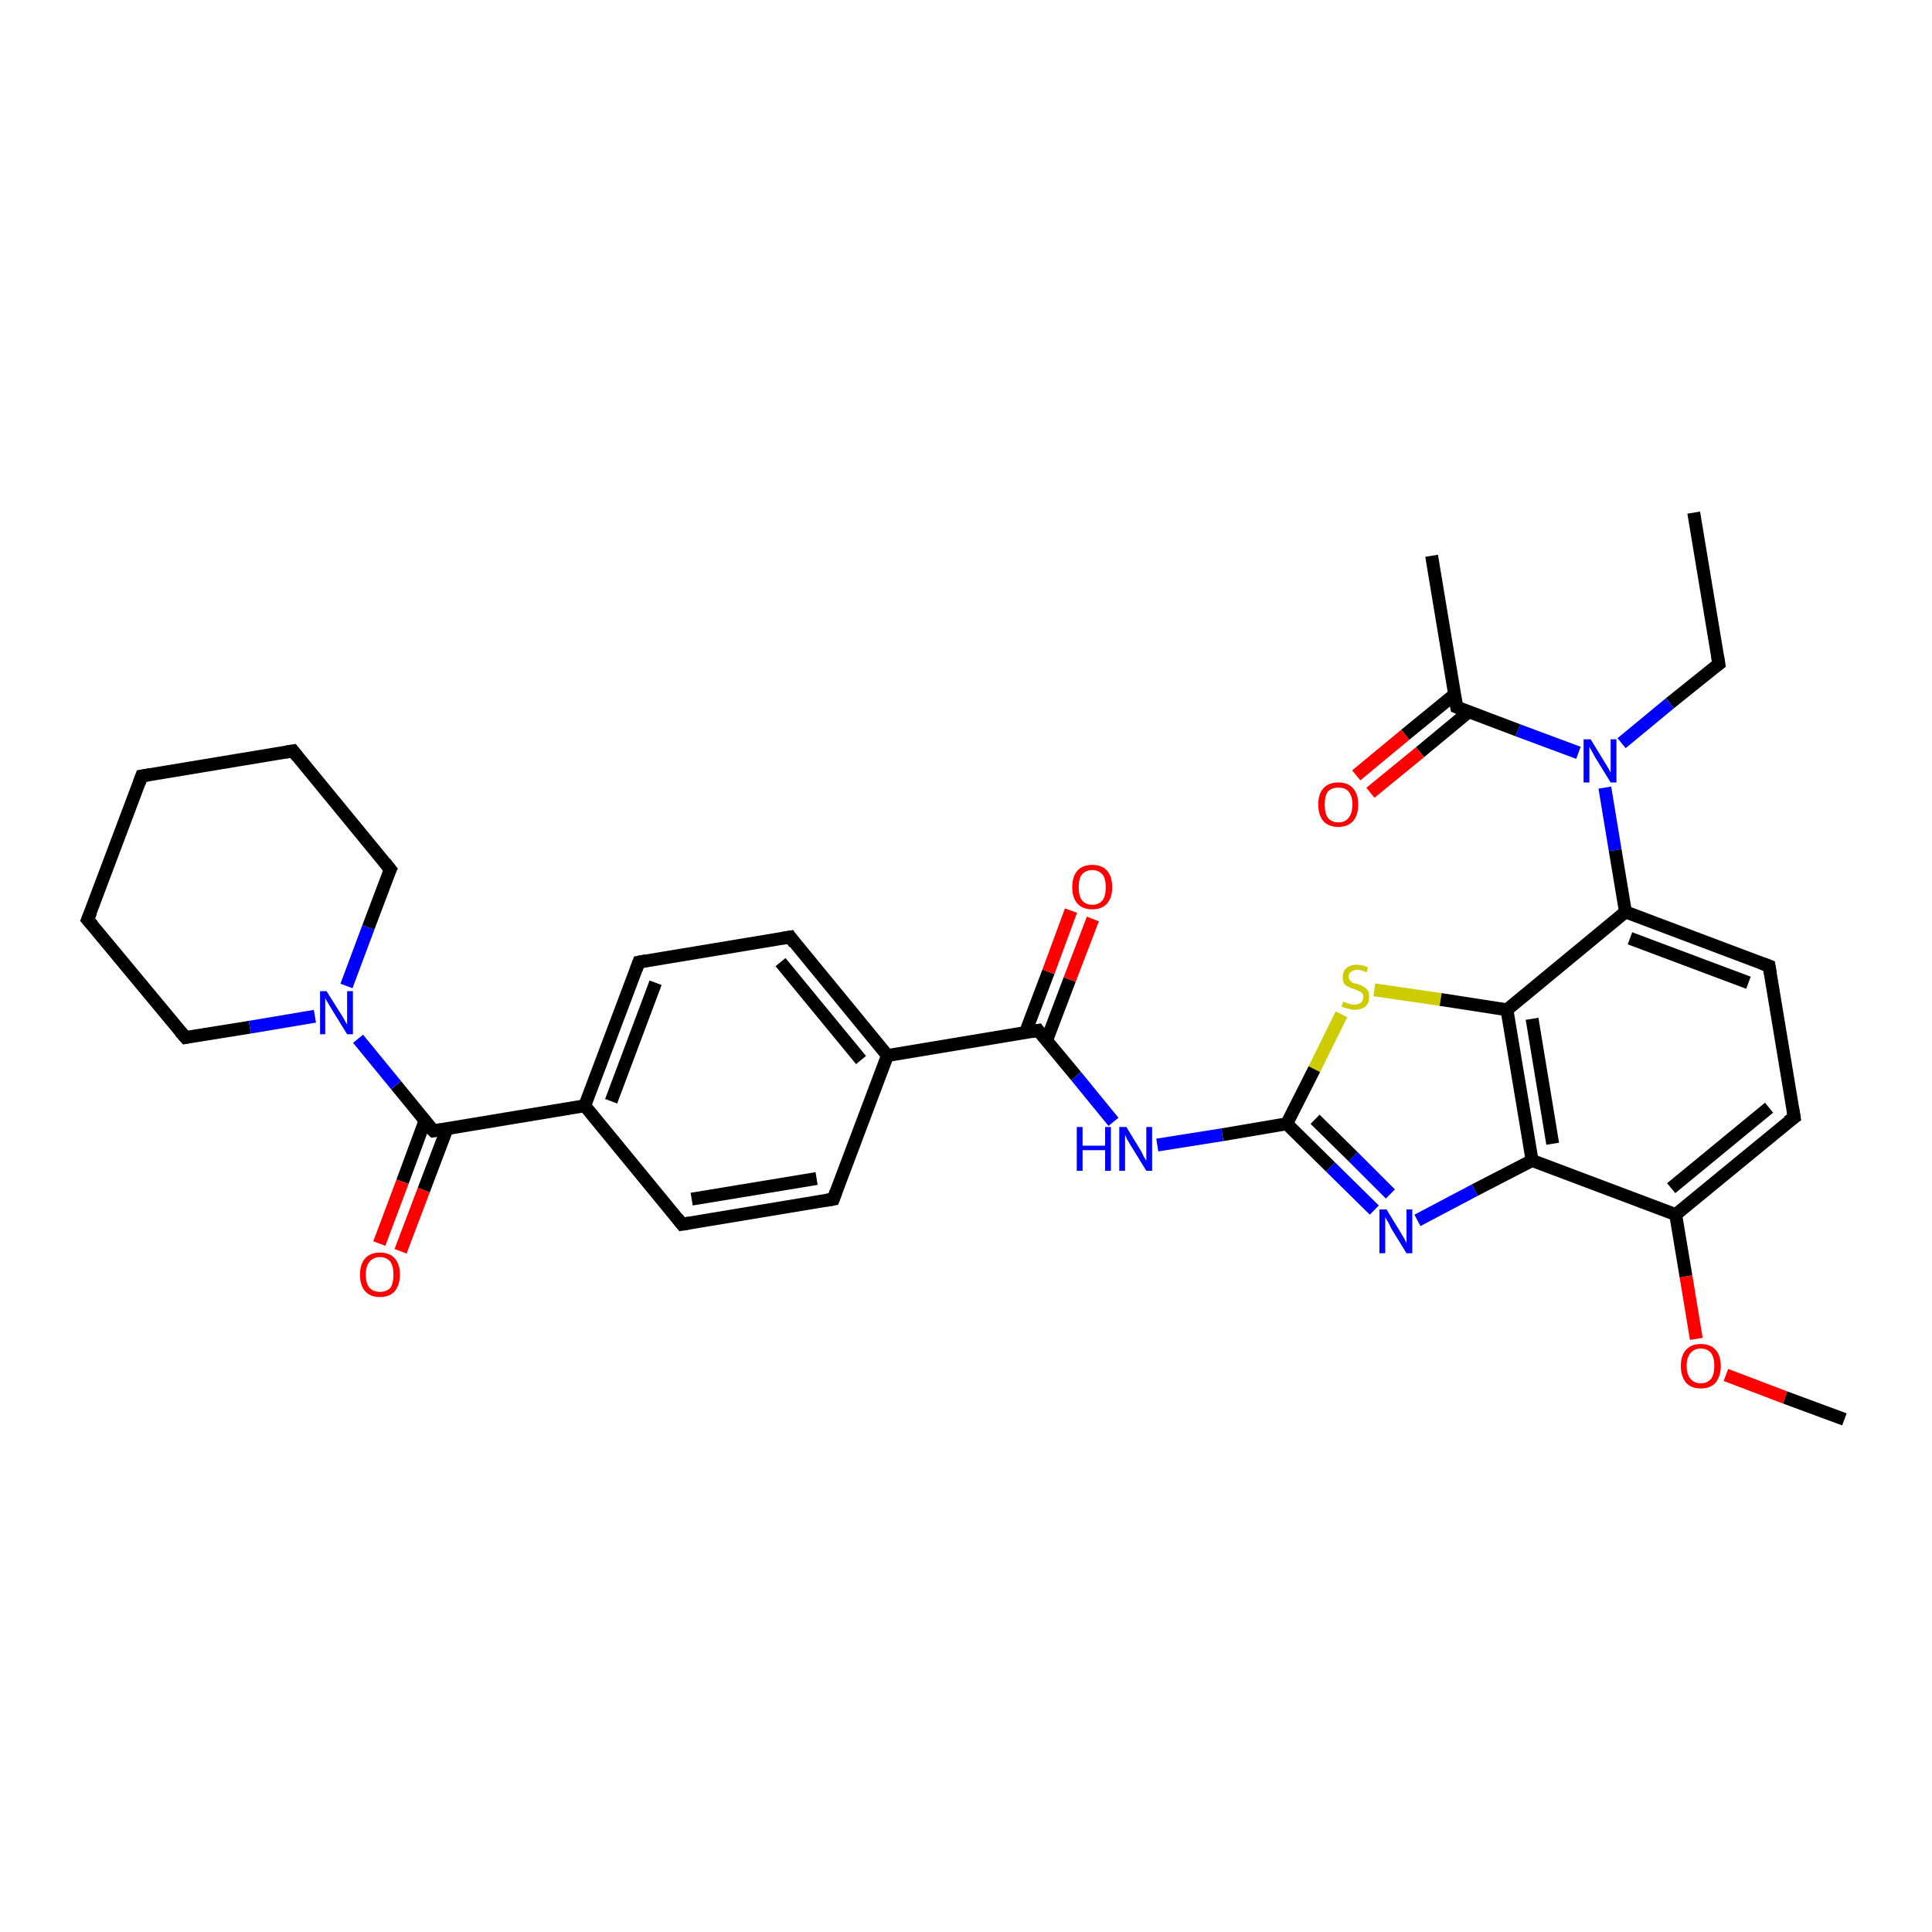 <?xml version='1.0' encoding='iso-8859-1'?>
<svg version='1.1' baseProfile='full'
              xmlns='http://www.w3.org/2000/svg'
                      xmlns:rdkit='http://www.rdkit.org/xml'
                      xmlns:xlink='http://www.w3.org/1999/xlink'
                  xml:space='preserve'
width='300px' height='300px' viewBox='0 0 300 300'>
<!-- END OF HEADER -->
<rect style='opacity:1.0;fill:#FFFFFF;stroke:none' width='300.0' height='300.0' x='0.0' y='0.0'> </rect>
<path class='bond-0 atom-0 atom-1' d='M 263.0,79.6 L 266.9,103.1' style='fill:none;fill-rule:evenodd;stroke:#000000;stroke-width:2.0px;stroke-linecap:butt;stroke-linejoin:miter;stroke-opacity:1' />
<path class='bond-1 atom-1 atom-2' d='M 266.9,103.1 L 259.3,109.2' style='fill:none;fill-rule:evenodd;stroke:#000000;stroke-width:2.0px;stroke-linecap:butt;stroke-linejoin:miter;stroke-opacity:1' />
<path class='bond-1 atom-1 atom-2' d='M 259.3,109.2 L 251.8,115.4' style='fill:none;fill-rule:evenodd;stroke:#0000FF;stroke-width:2.0px;stroke-linecap:butt;stroke-linejoin:miter;stroke-opacity:1' />
<path class='bond-2 atom-2 atom-3' d='M 245.1,116.9 L 235.7,113.4' style='fill:none;fill-rule:evenodd;stroke:#0000FF;stroke-width:2.0px;stroke-linecap:butt;stroke-linejoin:miter;stroke-opacity:1' />
<path class='bond-2 atom-2 atom-3' d='M 235.7,113.4 L 226.2,109.8' style='fill:none;fill-rule:evenodd;stroke:#000000;stroke-width:2.0px;stroke-linecap:butt;stroke-linejoin:miter;stroke-opacity:1' />
<path class='bond-3 atom-3 atom-4' d='M 226.2,109.8 L 222.3,86.3' style='fill:none;fill-rule:evenodd;stroke:#000000;stroke-width:2.0px;stroke-linecap:butt;stroke-linejoin:miter;stroke-opacity:1' />
<path class='bond-4 atom-3 atom-5' d='M 225.9,107.8 L 218.2,114.1' style='fill:none;fill-rule:evenodd;stroke:#000000;stroke-width:2.0px;stroke-linecap:butt;stroke-linejoin:miter;stroke-opacity:1' />
<path class='bond-4 atom-3 atom-5' d='M 218.2,114.1 L 210.6,120.4' style='fill:none;fill-rule:evenodd;stroke:#FF0000;stroke-width:2.0px;stroke-linecap:butt;stroke-linejoin:miter;stroke-opacity:1' />
<path class='bond-4 atom-3 atom-5' d='M 228.1,110.5 L 220.5,116.8' style='fill:none;fill-rule:evenodd;stroke:#000000;stroke-width:2.0px;stroke-linecap:butt;stroke-linejoin:miter;stroke-opacity:1' />
<path class='bond-4 atom-3 atom-5' d='M 220.5,116.8 L 212.8,123.1' style='fill:none;fill-rule:evenodd;stroke:#FF0000;stroke-width:2.0px;stroke-linecap:butt;stroke-linejoin:miter;stroke-opacity:1' />
<path class='bond-5 atom-2 atom-6' d='M 249.2,122.3 L 250.8,132.0' style='fill:none;fill-rule:evenodd;stroke:#0000FF;stroke-width:2.0px;stroke-linecap:butt;stroke-linejoin:miter;stroke-opacity:1' />
<path class='bond-5 atom-2 atom-6' d='M 250.8,132.0 L 252.4,141.6' style='fill:none;fill-rule:evenodd;stroke:#000000;stroke-width:2.0px;stroke-linecap:butt;stroke-linejoin:miter;stroke-opacity:1' />
<path class='bond-6 atom-6 atom-7' d='M 252.4,141.6 L 274.7,150.0' style='fill:none;fill-rule:evenodd;stroke:#000000;stroke-width:2.0px;stroke-linecap:butt;stroke-linejoin:miter;stroke-opacity:1' />
<path class='bond-6 atom-6 atom-7' d='M 253.1,145.7 L 271.5,152.6' style='fill:none;fill-rule:evenodd;stroke:#000000;stroke-width:2.0px;stroke-linecap:butt;stroke-linejoin:miter;stroke-opacity:1' />
<path class='bond-7 atom-7 atom-8' d='M 274.7,150.0 L 278.6,173.5' style='fill:none;fill-rule:evenodd;stroke:#000000;stroke-width:2.0px;stroke-linecap:butt;stroke-linejoin:miter;stroke-opacity:1' />
<path class='bond-8 atom-8 atom-9' d='M 278.6,173.5 L 260.2,188.6' style='fill:none;fill-rule:evenodd;stroke:#000000;stroke-width:2.0px;stroke-linecap:butt;stroke-linejoin:miter;stroke-opacity:1' />
<path class='bond-8 atom-8 atom-9' d='M 274.7,172.0 L 259.5,184.5' style='fill:none;fill-rule:evenodd;stroke:#000000;stroke-width:2.0px;stroke-linecap:butt;stroke-linejoin:miter;stroke-opacity:1' />
<path class='bond-9 atom-9 atom-10' d='M 260.2,188.6 L 261.8,198.2' style='fill:none;fill-rule:evenodd;stroke:#000000;stroke-width:2.0px;stroke-linecap:butt;stroke-linejoin:miter;stroke-opacity:1' />
<path class='bond-9 atom-9 atom-10' d='M 261.8,198.2 L 263.4,207.9' style='fill:none;fill-rule:evenodd;stroke:#FF0000;stroke-width:2.0px;stroke-linecap:butt;stroke-linejoin:miter;stroke-opacity:1' />
<path class='bond-10 atom-10 atom-11' d='M 268.0,213.5 L 277.2,217.0' style='fill:none;fill-rule:evenodd;stroke:#FF0000;stroke-width:2.0px;stroke-linecap:butt;stroke-linejoin:miter;stroke-opacity:1' />
<path class='bond-10 atom-10 atom-11' d='M 277.2,217.0 L 286.4,220.4' style='fill:none;fill-rule:evenodd;stroke:#000000;stroke-width:2.0px;stroke-linecap:butt;stroke-linejoin:miter;stroke-opacity:1' />
<path class='bond-11 atom-9 atom-12' d='M 260.2,188.6 L 237.9,180.2' style='fill:none;fill-rule:evenodd;stroke:#000000;stroke-width:2.0px;stroke-linecap:butt;stroke-linejoin:miter;stroke-opacity:1' />
<path class='bond-12 atom-12 atom-13' d='M 237.9,180.2 L 229.0,184.8' style='fill:none;fill-rule:evenodd;stroke:#000000;stroke-width:2.0px;stroke-linecap:butt;stroke-linejoin:miter;stroke-opacity:1' />
<path class='bond-12 atom-12 atom-13' d='M 229.0,184.8 L 220.1,189.5' style='fill:none;fill-rule:evenodd;stroke:#0000FF;stroke-width:2.0px;stroke-linecap:butt;stroke-linejoin:miter;stroke-opacity:1' />
<path class='bond-13 atom-13 atom-14' d='M 213.4,187.9 L 206.6,181.2' style='fill:none;fill-rule:evenodd;stroke:#0000FF;stroke-width:2.0px;stroke-linecap:butt;stroke-linejoin:miter;stroke-opacity:1' />
<path class='bond-13 atom-13 atom-14' d='M 206.6,181.2 L 199.8,174.5' style='fill:none;fill-rule:evenodd;stroke:#000000;stroke-width:2.0px;stroke-linecap:butt;stroke-linejoin:miter;stroke-opacity:1' />
<path class='bond-13 atom-13 atom-14' d='M 215.9,185.4 L 210.1,179.6' style='fill:none;fill-rule:evenodd;stroke:#0000FF;stroke-width:2.0px;stroke-linecap:butt;stroke-linejoin:miter;stroke-opacity:1' />
<path class='bond-13 atom-13 atom-14' d='M 210.1,179.6 L 204.2,173.8' style='fill:none;fill-rule:evenodd;stroke:#000000;stroke-width:2.0px;stroke-linecap:butt;stroke-linejoin:miter;stroke-opacity:1' />
<path class='bond-14 atom-14 atom-15' d='M 199.8,174.5 L 189.8,176.2' style='fill:none;fill-rule:evenodd;stroke:#000000;stroke-width:2.0px;stroke-linecap:butt;stroke-linejoin:miter;stroke-opacity:1' />
<path class='bond-14 atom-14 atom-15' d='M 189.8,176.2 L 179.7,177.8' style='fill:none;fill-rule:evenodd;stroke:#0000FF;stroke-width:2.0px;stroke-linecap:butt;stroke-linejoin:miter;stroke-opacity:1' />
<path class='bond-15 atom-15 atom-16' d='M 172.9,174.2 L 167.1,167.1' style='fill:none;fill-rule:evenodd;stroke:#0000FF;stroke-width:2.0px;stroke-linecap:butt;stroke-linejoin:miter;stroke-opacity:1' />
<path class='bond-15 atom-15 atom-16' d='M 167.1,167.1 L 161.2,160.0' style='fill:none;fill-rule:evenodd;stroke:#000000;stroke-width:2.0px;stroke-linecap:butt;stroke-linejoin:miter;stroke-opacity:1' />
<path class='bond-16 atom-16 atom-17' d='M 162.5,161.6 L 166.1,152.1' style='fill:none;fill-rule:evenodd;stroke:#000000;stroke-width:2.0px;stroke-linecap:butt;stroke-linejoin:miter;stroke-opacity:1' />
<path class='bond-16 atom-16 atom-17' d='M 166.1,152.1 L 169.7,142.7' style='fill:none;fill-rule:evenodd;stroke:#FF0000;stroke-width:2.0px;stroke-linecap:butt;stroke-linejoin:miter;stroke-opacity:1' />
<path class='bond-16 atom-16 atom-17' d='M 159.2,160.4 L 162.8,150.9' style='fill:none;fill-rule:evenodd;stroke:#000000;stroke-width:2.0px;stroke-linecap:butt;stroke-linejoin:miter;stroke-opacity:1' />
<path class='bond-16 atom-16 atom-17' d='M 162.8,150.9 L 166.3,141.4' style='fill:none;fill-rule:evenodd;stroke:#FF0000;stroke-width:2.0px;stroke-linecap:butt;stroke-linejoin:miter;stroke-opacity:1' />
<path class='bond-17 atom-16 atom-18' d='M 161.2,160.0 L 137.8,163.9' style='fill:none;fill-rule:evenodd;stroke:#000000;stroke-width:2.0px;stroke-linecap:butt;stroke-linejoin:miter;stroke-opacity:1' />
<path class='bond-18 atom-18 atom-19' d='M 137.8,163.9 L 122.7,145.5' style='fill:none;fill-rule:evenodd;stroke:#000000;stroke-width:2.0px;stroke-linecap:butt;stroke-linejoin:miter;stroke-opacity:1' />
<path class='bond-18 atom-18 atom-19' d='M 133.7,164.6 L 121.2,149.4' style='fill:none;fill-rule:evenodd;stroke:#000000;stroke-width:2.0px;stroke-linecap:butt;stroke-linejoin:miter;stroke-opacity:1' />
<path class='bond-19 atom-19 atom-20' d='M 122.7,145.5 L 99.2,149.4' style='fill:none;fill-rule:evenodd;stroke:#000000;stroke-width:2.0px;stroke-linecap:butt;stroke-linejoin:miter;stroke-opacity:1' />
<path class='bond-20 atom-20 atom-21' d='M 99.2,149.4 L 90.8,171.7' style='fill:none;fill-rule:evenodd;stroke:#000000;stroke-width:2.0px;stroke-linecap:butt;stroke-linejoin:miter;stroke-opacity:1' />
<path class='bond-20 atom-20 atom-21' d='M 101.8,152.6 L 94.9,171.0' style='fill:none;fill-rule:evenodd;stroke:#000000;stroke-width:2.0px;stroke-linecap:butt;stroke-linejoin:miter;stroke-opacity:1' />
<path class='bond-21 atom-21 atom-22' d='M 90.8,171.7 L 105.9,190.1' style='fill:none;fill-rule:evenodd;stroke:#000000;stroke-width:2.0px;stroke-linecap:butt;stroke-linejoin:miter;stroke-opacity:1' />
<path class='bond-22 atom-22 atom-23' d='M 105.9,190.1 L 129.4,186.2' style='fill:none;fill-rule:evenodd;stroke:#000000;stroke-width:2.0px;stroke-linecap:butt;stroke-linejoin:miter;stroke-opacity:1' />
<path class='bond-22 atom-22 atom-23' d='M 107.4,186.2 L 126.8,183.0' style='fill:none;fill-rule:evenodd;stroke:#000000;stroke-width:2.0px;stroke-linecap:butt;stroke-linejoin:miter;stroke-opacity:1' />
<path class='bond-23 atom-21 atom-24' d='M 90.8,171.7 L 67.3,175.6' style='fill:none;fill-rule:evenodd;stroke:#000000;stroke-width:2.0px;stroke-linecap:butt;stroke-linejoin:miter;stroke-opacity:1' />
<path class='bond-24 atom-24 atom-25' d='M 66.0,174.0 L 62.5,183.5' style='fill:none;fill-rule:evenodd;stroke:#000000;stroke-width:2.0px;stroke-linecap:butt;stroke-linejoin:miter;stroke-opacity:1' />
<path class='bond-24 atom-24 atom-25' d='M 62.5,183.5 L 58.9,193.1' style='fill:none;fill-rule:evenodd;stroke:#FF0000;stroke-width:2.0px;stroke-linecap:butt;stroke-linejoin:miter;stroke-opacity:1' />
<path class='bond-24 atom-24 atom-25' d='M 69.4,175.3 L 65.8,184.8' style='fill:none;fill-rule:evenodd;stroke:#000000;stroke-width:2.0px;stroke-linecap:butt;stroke-linejoin:miter;stroke-opacity:1' />
<path class='bond-24 atom-24 atom-25' d='M 65.8,184.8 L 62.2,194.3' style='fill:none;fill-rule:evenodd;stroke:#FF0000;stroke-width:2.0px;stroke-linecap:butt;stroke-linejoin:miter;stroke-opacity:1' />
<path class='bond-25 atom-24 atom-26' d='M 67.3,175.6 L 61.5,168.5' style='fill:none;fill-rule:evenodd;stroke:#000000;stroke-width:2.0px;stroke-linecap:butt;stroke-linejoin:miter;stroke-opacity:1' />
<path class='bond-25 atom-24 atom-26' d='M 61.5,168.5 L 55.6,161.3' style='fill:none;fill-rule:evenodd;stroke:#0000FF;stroke-width:2.0px;stroke-linecap:butt;stroke-linejoin:miter;stroke-opacity:1' />
<path class='bond-26 atom-26 atom-27' d='M 53.8,153.1 L 57.2,144.0' style='fill:none;fill-rule:evenodd;stroke:#0000FF;stroke-width:2.0px;stroke-linecap:butt;stroke-linejoin:miter;stroke-opacity:1' />
<path class='bond-26 atom-26 atom-27' d='M 57.2,144.0 L 60.6,135.0' style='fill:none;fill-rule:evenodd;stroke:#000000;stroke-width:2.0px;stroke-linecap:butt;stroke-linejoin:miter;stroke-opacity:1' />
<path class='bond-27 atom-27 atom-28' d='M 60.6,135.0 L 45.5,116.6' style='fill:none;fill-rule:evenodd;stroke:#000000;stroke-width:2.0px;stroke-linecap:butt;stroke-linejoin:miter;stroke-opacity:1' />
<path class='bond-28 atom-28 atom-29' d='M 45.5,116.6 L 22.0,120.5' style='fill:none;fill-rule:evenodd;stroke:#000000;stroke-width:2.0px;stroke-linecap:butt;stroke-linejoin:miter;stroke-opacity:1' />
<path class='bond-29 atom-29 atom-30' d='M 22.0,120.5 L 13.6,142.8' style='fill:none;fill-rule:evenodd;stroke:#000000;stroke-width:2.0px;stroke-linecap:butt;stroke-linejoin:miter;stroke-opacity:1' />
<path class='bond-30 atom-30 atom-31' d='M 13.6,142.8 L 28.8,161.1' style='fill:none;fill-rule:evenodd;stroke:#000000;stroke-width:2.0px;stroke-linecap:butt;stroke-linejoin:miter;stroke-opacity:1' />
<path class='bond-31 atom-14 atom-32' d='M 199.8,174.5 L 204.1,166.0' style='fill:none;fill-rule:evenodd;stroke:#000000;stroke-width:2.0px;stroke-linecap:butt;stroke-linejoin:miter;stroke-opacity:1' />
<path class='bond-31 atom-14 atom-32' d='M 204.1,166.0 L 208.3,157.5' style='fill:none;fill-rule:evenodd;stroke:#CCCC00;stroke-width:2.0px;stroke-linecap:butt;stroke-linejoin:miter;stroke-opacity:1' />
<path class='bond-32 atom-32 atom-33' d='M 213.4,153.7 L 223.7,155.2' style='fill:none;fill-rule:evenodd;stroke:#CCCC00;stroke-width:2.0px;stroke-linecap:butt;stroke-linejoin:miter;stroke-opacity:1' />
<path class='bond-32 atom-32 atom-33' d='M 223.7,155.2 L 234.0,156.8' style='fill:none;fill-rule:evenodd;stroke:#000000;stroke-width:2.0px;stroke-linecap:butt;stroke-linejoin:miter;stroke-opacity:1' />
<path class='bond-33 atom-33 atom-6' d='M 234.0,156.8 L 252.4,141.6' style='fill:none;fill-rule:evenodd;stroke:#000000;stroke-width:2.0px;stroke-linecap:butt;stroke-linejoin:miter;stroke-opacity:1' />
<path class='bond-34 atom-33 atom-12' d='M 234.0,156.8 L 237.9,180.2' style='fill:none;fill-rule:evenodd;stroke:#000000;stroke-width:2.0px;stroke-linecap:butt;stroke-linejoin:miter;stroke-opacity:1' />
<path class='bond-34 atom-33 atom-12' d='M 237.9,158.2 L 241.1,177.6' style='fill:none;fill-rule:evenodd;stroke:#000000;stroke-width:2.0px;stroke-linecap:butt;stroke-linejoin:miter;stroke-opacity:1' />
<path class='bond-35 atom-23 atom-18' d='M 129.4,186.2 L 137.8,163.9' style='fill:none;fill-rule:evenodd;stroke:#000000;stroke-width:2.0px;stroke-linecap:butt;stroke-linejoin:miter;stroke-opacity:1' />
<path class='bond-36 atom-31 atom-26' d='M 28.8,161.1 L 38.8,159.5' style='fill:none;fill-rule:evenodd;stroke:#000000;stroke-width:2.0px;stroke-linecap:butt;stroke-linejoin:miter;stroke-opacity:1' />
<path class='bond-36 atom-31 atom-26' d='M 38.8,159.5 L 48.9,157.8' style='fill:none;fill-rule:evenodd;stroke:#0000FF;stroke-width:2.0px;stroke-linecap:butt;stroke-linejoin:miter;stroke-opacity:1' />
<path d='M 266.7,101.9 L 266.9,103.1 L 266.5,103.4' style='fill:none;stroke:#000000;stroke-width:2.0px;stroke-linecap:butt;stroke-linejoin:miter;stroke-opacity:1;' />
<path d='M 226.7,110.0 L 226.2,109.8 L 226.0,108.6' style='fill:none;stroke:#000000;stroke-width:2.0px;stroke-linecap:butt;stroke-linejoin:miter;stroke-opacity:1;' />
<path d='M 273.6,149.6 L 274.7,150.0 L 274.9,151.2' style='fill:none;stroke:#000000;stroke-width:2.0px;stroke-linecap:butt;stroke-linejoin:miter;stroke-opacity:1;' />
<path d='M 278.4,172.3 L 278.6,173.5 L 277.6,174.2' style='fill:none;stroke:#000000;stroke-width:2.0px;stroke-linecap:butt;stroke-linejoin:miter;stroke-opacity:1;' />
<path d='M 161.5,160.4 L 161.2,160.0 L 160.1,160.2' style='fill:none;stroke:#000000;stroke-width:2.0px;stroke-linecap:butt;stroke-linejoin:miter;stroke-opacity:1;' />
<path d='M 123.4,146.5 L 122.7,145.5 L 121.5,145.7' style='fill:none;stroke:#000000;stroke-width:2.0px;stroke-linecap:butt;stroke-linejoin:miter;stroke-opacity:1;' />
<path d='M 100.3,149.2 L 99.2,149.4 L 98.8,150.5' style='fill:none;stroke:#000000;stroke-width:2.0px;stroke-linecap:butt;stroke-linejoin:miter;stroke-opacity:1;' />
<path d='M 105.2,189.2 L 105.9,190.1 L 107.1,189.9' style='fill:none;stroke:#000000;stroke-width:2.0px;stroke-linecap:butt;stroke-linejoin:miter;stroke-opacity:1;' />
<path d='M 128.2,186.4 L 129.4,186.2 L 129.8,185.1' style='fill:none;stroke:#000000;stroke-width:2.0px;stroke-linecap:butt;stroke-linejoin:miter;stroke-opacity:1;' />
<path d='M 68.5,175.4 L 67.3,175.6 L 67.0,175.3' style='fill:none;stroke:#000000;stroke-width:2.0px;stroke-linecap:butt;stroke-linejoin:miter;stroke-opacity:1;' />
<path d='M 60.4,135.4 L 60.6,135.0 L 59.8,134.0' style='fill:none;stroke:#000000;stroke-width:2.0px;stroke-linecap:butt;stroke-linejoin:miter;stroke-opacity:1;' />
<path d='M 46.2,117.5 L 45.5,116.6 L 44.3,116.8' style='fill:none;stroke:#000000;stroke-width:2.0px;stroke-linecap:butt;stroke-linejoin:miter;stroke-opacity:1;' />
<path d='M 23.2,120.3 L 22.0,120.5 L 21.6,121.6' style='fill:none;stroke:#000000;stroke-width:2.0px;stroke-linecap:butt;stroke-linejoin:miter;stroke-opacity:1;' />
<path d='M 14.1,141.6 L 13.6,142.8 L 14.4,143.7' style='fill:none;stroke:#000000;stroke-width:2.0px;stroke-linecap:butt;stroke-linejoin:miter;stroke-opacity:1;' />
<path d='M 28.0,160.2 L 28.8,161.1 L 29.3,161.0' style='fill:none;stroke:#000000;stroke-width:2.0px;stroke-linecap:butt;stroke-linejoin:miter;stroke-opacity:1;' />
<path class='atom-2' d='M 247.0 114.8
L 249.2 118.4
Q 249.4 118.7, 249.8 119.4
Q 250.1 120.0, 250.1 120.0
L 250.1 114.8
L 251.0 114.8
L 251.0 121.5
L 250.1 121.5
L 247.7 117.6
Q 247.5 117.2, 247.2 116.7
Q 246.9 116.1, 246.8 116.0
L 246.8 121.5
L 245.9 121.5
L 245.9 114.8
L 247.0 114.8
' fill='#0000FF'/>
<path class='atom-5' d='M 204.7 124.9
Q 204.7 123.3, 205.5 122.4
Q 206.3 121.5, 207.8 121.5
Q 209.3 121.5, 210.1 122.4
Q 210.9 123.3, 210.9 124.9
Q 210.9 126.6, 210.1 127.5
Q 209.3 128.4, 207.8 128.4
Q 206.3 128.4, 205.5 127.5
Q 204.7 126.6, 204.7 124.9
M 207.8 127.7
Q 208.9 127.7, 209.4 127.0
Q 210.0 126.3, 210.0 124.9
Q 210.0 123.6, 209.4 122.9
Q 208.9 122.3, 207.8 122.3
Q 206.8 122.3, 206.2 122.9
Q 205.7 123.6, 205.7 124.9
Q 205.7 126.3, 206.2 127.0
Q 206.8 127.7, 207.8 127.7
' fill='#FF0000'/>
<path class='atom-10' d='M 261.0 212.1
Q 261.0 210.5, 261.8 209.6
Q 262.6 208.7, 264.1 208.7
Q 265.6 208.7, 266.4 209.6
Q 267.2 210.5, 267.2 212.1
Q 267.2 213.7, 266.4 214.7
Q 265.6 215.6, 264.1 215.6
Q 262.6 215.6, 261.8 214.7
Q 261.0 213.7, 261.0 212.1
M 264.1 214.8
Q 265.1 214.8, 265.7 214.1
Q 266.2 213.4, 266.2 212.1
Q 266.2 210.8, 265.7 210.1
Q 265.1 209.4, 264.1 209.4
Q 263.1 209.4, 262.5 210.1
Q 261.9 210.8, 261.9 212.1
Q 261.9 213.4, 262.5 214.1
Q 263.1 214.8, 264.1 214.8
' fill='#FF0000'/>
<path class='atom-13' d='M 215.3 187.8
L 217.5 191.4
Q 217.7 191.7, 218.1 192.4
Q 218.4 193.0, 218.4 193.1
L 218.4 187.8
L 219.3 187.8
L 219.3 194.6
L 218.4 194.6
L 216.0 190.7
Q 215.8 190.2, 215.5 189.7
Q 215.2 189.2, 215.1 189.0
L 215.1 194.6
L 214.2 194.6
L 214.2 187.8
L 215.3 187.8
' fill='#0000FF'/>
<path class='atom-15' d='M 167.2 175.0
L 168.1 175.0
L 168.1 177.9
L 171.6 177.9
L 171.6 175.0
L 172.5 175.0
L 172.5 181.8
L 171.6 181.8
L 171.6 178.6
L 168.1 178.6
L 168.1 181.8
L 167.2 181.8
L 167.2 175.0
' fill='#0000FF'/>
<path class='atom-15' d='M 174.9 175.0
L 177.1 178.6
Q 177.3 178.9, 177.6 179.6
Q 178.0 180.2, 178.0 180.3
L 178.0 175.0
L 178.9 175.0
L 178.9 181.8
L 178.0 181.8
L 175.6 177.9
Q 175.3 177.4, 175.0 176.9
Q 174.8 176.4, 174.7 176.2
L 174.7 181.8
L 173.8 181.8
L 173.8 175.0
L 174.9 175.0
' fill='#0000FF'/>
<path class='atom-17' d='M 166.5 137.8
Q 166.5 136.1, 167.3 135.2
Q 168.1 134.3, 169.6 134.3
Q 171.1 134.3, 171.9 135.2
Q 172.7 136.1, 172.7 137.8
Q 172.7 139.4, 171.9 140.3
Q 171.1 141.2, 169.6 141.2
Q 168.1 141.2, 167.3 140.3
Q 166.5 139.4, 166.5 137.8
M 169.6 140.5
Q 170.6 140.5, 171.2 139.8
Q 171.7 139.1, 171.7 137.8
Q 171.7 136.4, 171.2 135.8
Q 170.6 135.1, 169.6 135.1
Q 168.6 135.1, 168.0 135.8
Q 167.5 136.4, 167.5 137.8
Q 167.5 139.1, 168.0 139.8
Q 168.6 140.5, 169.6 140.5
' fill='#FF0000'/>
<path class='atom-25' d='M 55.9 197.9
Q 55.9 196.3, 56.7 195.4
Q 57.5 194.5, 59.0 194.5
Q 60.5 194.5, 61.3 195.4
Q 62.1 196.3, 62.1 197.9
Q 62.1 199.5, 61.3 200.5
Q 60.5 201.4, 59.0 201.4
Q 57.5 201.4, 56.7 200.5
Q 55.9 199.6, 55.9 197.9
M 59.0 200.6
Q 60.0 200.6, 60.6 200.0
Q 61.1 199.3, 61.1 197.9
Q 61.1 196.6, 60.6 195.9
Q 60.0 195.2, 59.0 195.2
Q 58.0 195.2, 57.4 195.9
Q 56.8 196.6, 56.8 197.9
Q 56.8 199.3, 57.4 200.0
Q 58.0 200.6, 59.0 200.6
' fill='#FF0000'/>
<path class='atom-26' d='M 50.7 153.9
L 52.9 157.4
Q 53.2 157.8, 53.5 158.4
Q 53.9 159.1, 53.9 159.1
L 53.9 153.9
L 54.8 153.9
L 54.8 160.6
L 53.9 160.6
L 51.5 156.7
Q 51.2 156.2, 50.9 155.7
Q 50.6 155.2, 50.5 155.0
L 50.5 160.6
L 49.7 160.6
L 49.7 153.9
L 50.7 153.9
' fill='#0000FF'/>
<path class='atom-32' d='M 208.6 155.5
Q 208.6 155.6, 209.0 155.7
Q 209.3 155.8, 209.6 155.9
Q 210.0 156.0, 210.3 156.0
Q 210.9 156.0, 211.3 155.7
Q 211.7 155.4, 211.7 154.8
Q 211.7 154.4, 211.5 154.2
Q 211.3 154.0, 211.0 153.9
Q 210.7 153.7, 210.3 153.6
Q 209.7 153.4, 209.3 153.2
Q 209.0 153.1, 208.7 152.7
Q 208.5 152.4, 208.5 151.7
Q 208.5 150.9, 209.0 150.4
Q 209.6 149.8, 210.7 149.8
Q 211.5 149.8, 212.4 150.2
L 212.2 151.0
Q 211.4 150.6, 210.8 150.6
Q 210.1 150.6, 209.8 150.9
Q 209.4 151.2, 209.4 151.6
Q 209.4 152.0, 209.6 152.2
Q 209.8 152.4, 210.0 152.6
Q 210.3 152.7, 210.8 152.8
Q 211.4 153.0, 211.7 153.2
Q 212.1 153.4, 212.4 153.8
Q 212.6 154.2, 212.6 154.8
Q 212.6 155.8, 212.0 156.3
Q 211.4 156.8, 210.3 156.8
Q 209.8 156.8, 209.3 156.6
Q 208.8 156.5, 208.3 156.3
L 208.6 155.5
' fill='#CCCC00'/>
</svg>
